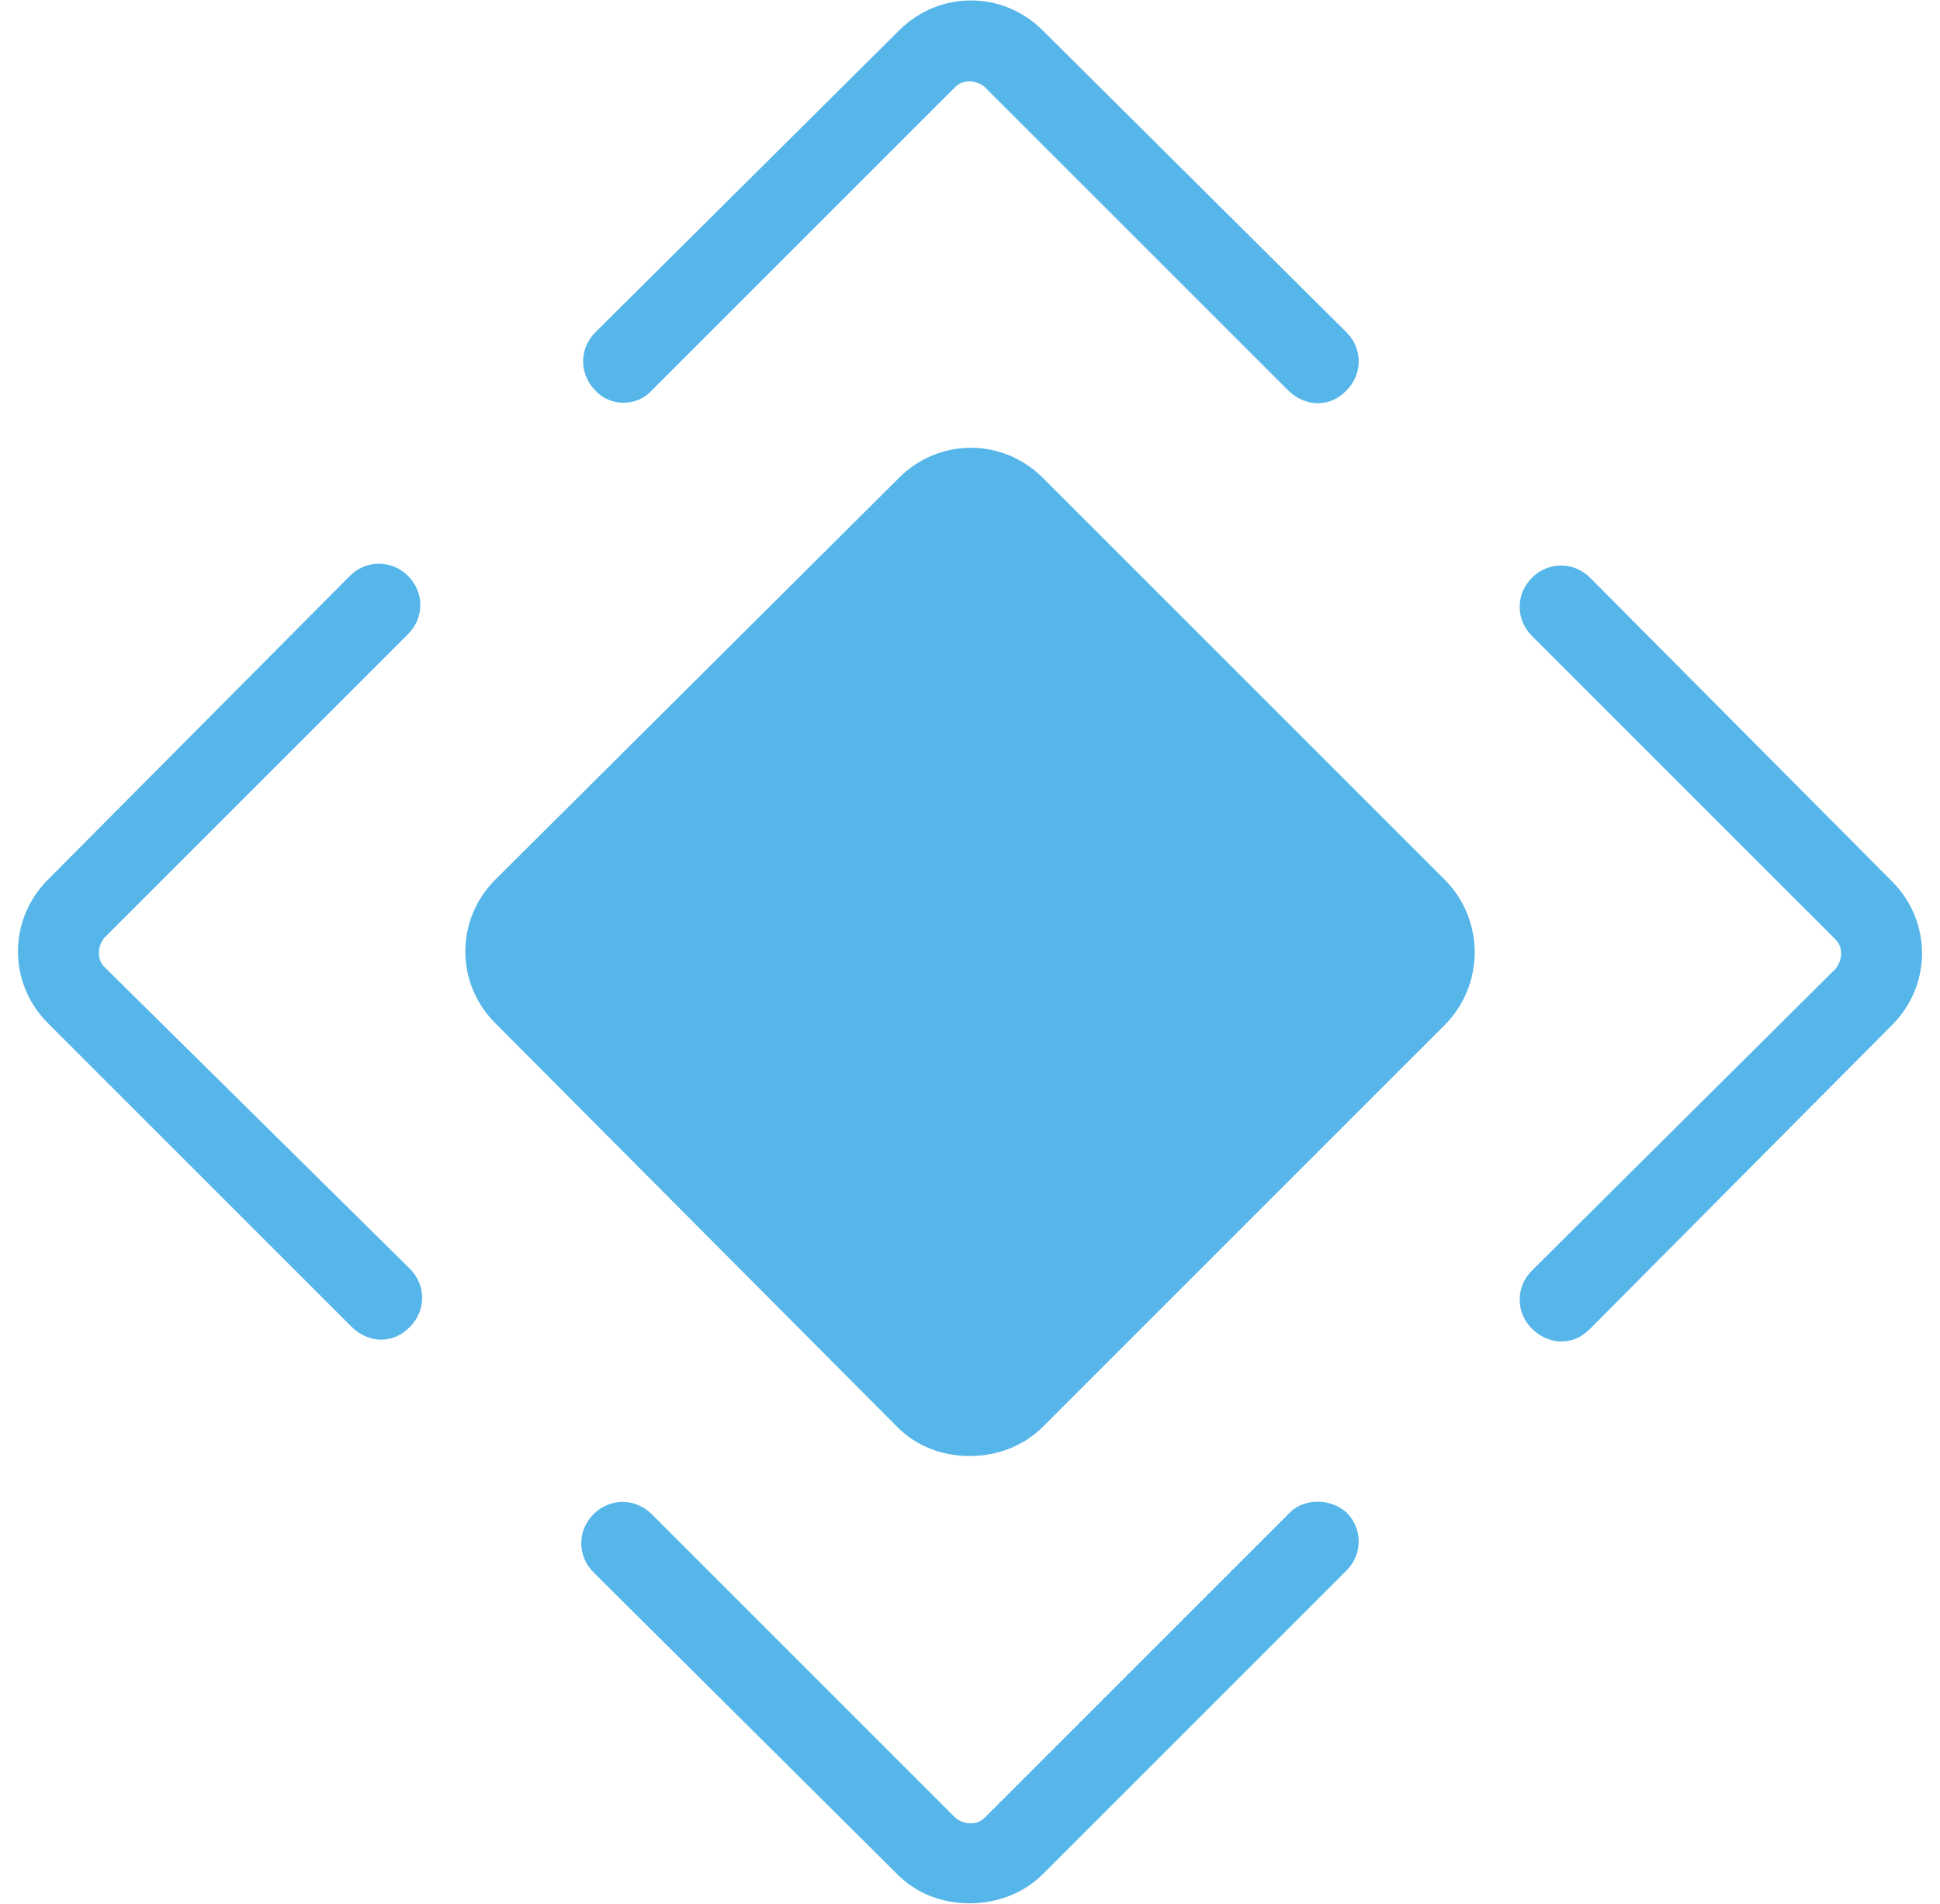 <?xml version="1.0" encoding="UTF-8"?>
<svg width="54px" height="53px" viewBox="0 0 54 53" version="1.1" xmlns="http://www.w3.org/2000/svg" xmlns:xlink="http://www.w3.org/1999/xlink">
    <title>engagement-2</title>
    <g id="Website" stroke="none" stroke-width="1" fill="none" fill-rule="evenodd">
        <g id="1-Homepage" transform="translate(-402, -2742)" fill="#56B6E9" fill-rule="nonzero">
            <g id="block-3" transform="translate(0, 2503)">
                <g id="columns" transform="translate(80, 220)">
                    <g id="column2" transform="translate(284, 0.5)">
                        <g id="Home_picto2" transform="translate(38, 18.5)">
                            <path d="M35.859,42.154 C36.264,41.699 37.023,41.699 37.479,42.104 C37.934,42.559 37.934,43.268 37.479,43.724 L37.479,43.724 L29.025,52.177 C28.468,52.734 27.709,52.987 27,52.987 C26.241,52.987 25.532,52.734 24.975,52.177 L24.975,52.177 L16.521,43.774 C16.066,43.319 16.066,42.61 16.521,42.154 C16.977,41.699 17.686,41.699 18.141,42.154 L18.141,42.154 L26.595,50.608 C26.848,50.811 27.202,50.811 27.405,50.608 L27.405,50.608 Z M25.026,13.301 C26.139,12.187 27.911,12.187 29.025,13.301 L29.025,13.301 L40.212,24.488 C41.326,25.601 41.326,27.424 40.212,28.537 L40.212,28.537 L29.025,39.725 C28.468,40.282 27.709,40.535 27,40.535 C26.241,40.535 25.532,40.282 24.975,39.725 L24.975,39.725 L13.788,28.487 C12.674,27.373 12.674,25.601 13.788,24.488 L13.788,24.488 Z M42.642,16.085 C43.097,15.629 43.806,15.629 44.262,16.085 L44.262,16.085 L52.665,24.538 C53.778,25.652 53.778,27.424 52.665,28.537 L52.665,28.537 L44.262,36.991 C44.009,37.244 43.755,37.346 43.452,37.346 C43.148,37.346 42.844,37.194 42.642,36.991 C42.186,36.536 42.186,35.827 42.642,35.371 L42.642,35.371 L51.096,26.968 C51.298,26.715 51.298,26.361 51.096,26.158 L51.096,26.158 L42.642,17.705 C42.186,17.249 42.186,16.54 42.642,16.085 Z M9.738,16.034 C10.194,15.579 10.903,15.579 11.358,16.034 C11.814,16.49 11.814,17.198 11.358,17.654 L11.358,17.654 L2.904,26.108 C2.702,26.361 2.702,26.715 2.904,26.918 L2.904,26.918 L11.409,35.321 C11.864,35.776 11.864,36.485 11.409,36.941 C11.156,37.194 10.903,37.295 10.599,37.295 C10.295,37.295 9.991,37.143 9.789,36.941 L9.789,36.941 L1.335,28.487 C0.222,27.373 0.222,25.601 1.335,24.488 L1.335,24.488 Z M25.026,0.848 C26.139,-0.266 27.911,-0.266 29.025,0.848 L29.025,0.848 L37.479,9.251 C37.934,9.707 37.934,10.415 37.479,10.871 C37.225,11.124 36.972,11.225 36.669,11.225 C36.365,11.225 36.061,11.073 35.859,10.871 L35.859,10.871 L27.405,2.417 C27.152,2.215 26.798,2.215 26.595,2.417 L26.595,2.417 L18.141,10.871 C17.736,11.326 16.977,11.326 16.572,10.871 C16.117,10.415 16.117,9.707 16.572,9.251 L16.572,9.251 Z" id="engagement-2"></path>
                        </g>
                    </g>
                </g>
            </g>
        </g>
    </g>
</svg>